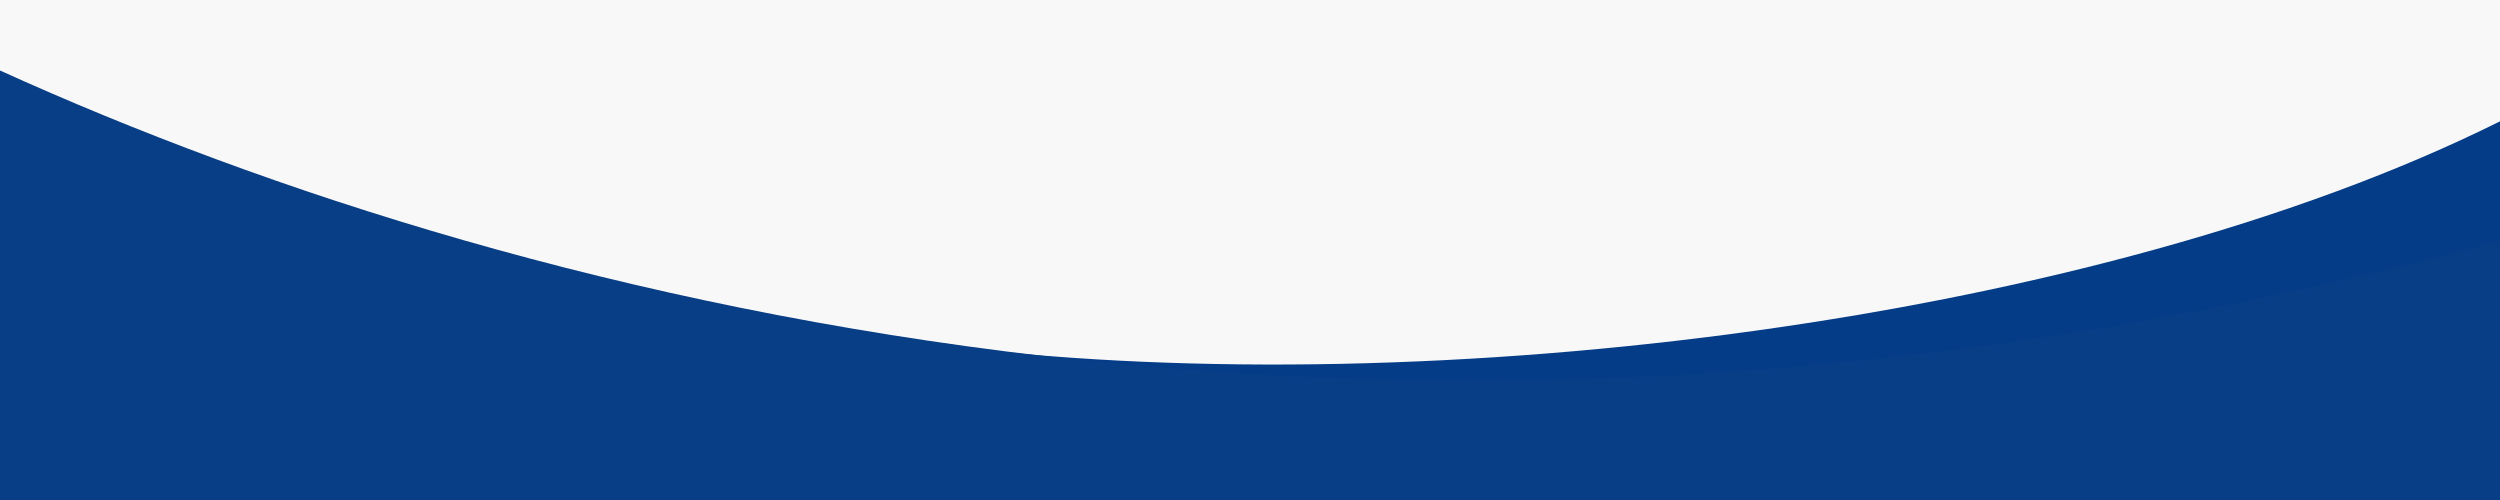 <?xml version="1.0" encoding="UTF-8" standalone="no"?>
<!DOCTYPE svg PUBLIC "-//W3C//DTD SVG 1.1//EN" "http://www.w3.org/Graphics/SVG/1.1/DTD/svg11.dtd">
<svg width="100%" height="100%" viewBox="0 0 1340 268" version="1.1" xmlns="http://www.w3.org/2000/svg" xmlns:xlink="http://www.w3.org/1999/xlink" xml:space="preserve" xmlns:serif="http://www.serif.com/" style="fill-rule:evenodd;clip-rule:evenodd;stroke-linejoin:round;stroke-miterlimit:2;">
    <rect id="Layer" x="-2.198" y="-4.431" width="1346.59" height="276.862" style="fill:rgb(248,248,248);fill-rule:nonzero;"/>
    <g id="Layer1" serif:id="Layer">
        <g id="Layer2" serif:id="Layer">
            <path id="Layer3" serif:id="Layer" d="M1340,65.035L1340,139.092L1318.52,145.256L1296.85,151.116L1275,156.673L1252.99,161.926L1208.48,171.502C1014.86,210.273 712.737,221.493 514.06,186.189L512.38,185.956C766.819,216.258 1123.38,172.967 1340,65.035Z" style="fill:rgb(4,60,135);"/>
        </g>
        <g id="Layer4" serif:id="Layer">
            <path id="Layer5" serif:id="Layer" d="M-0,37.788C285.509,167.321 762.978,286.331 1340,128.979L1340,268.25L-0,268.25L-0,37.788Z" style="fill:rgb(8,62,133);fill-rule:nonzero;"/>
        </g>
    </g>
</svg>
